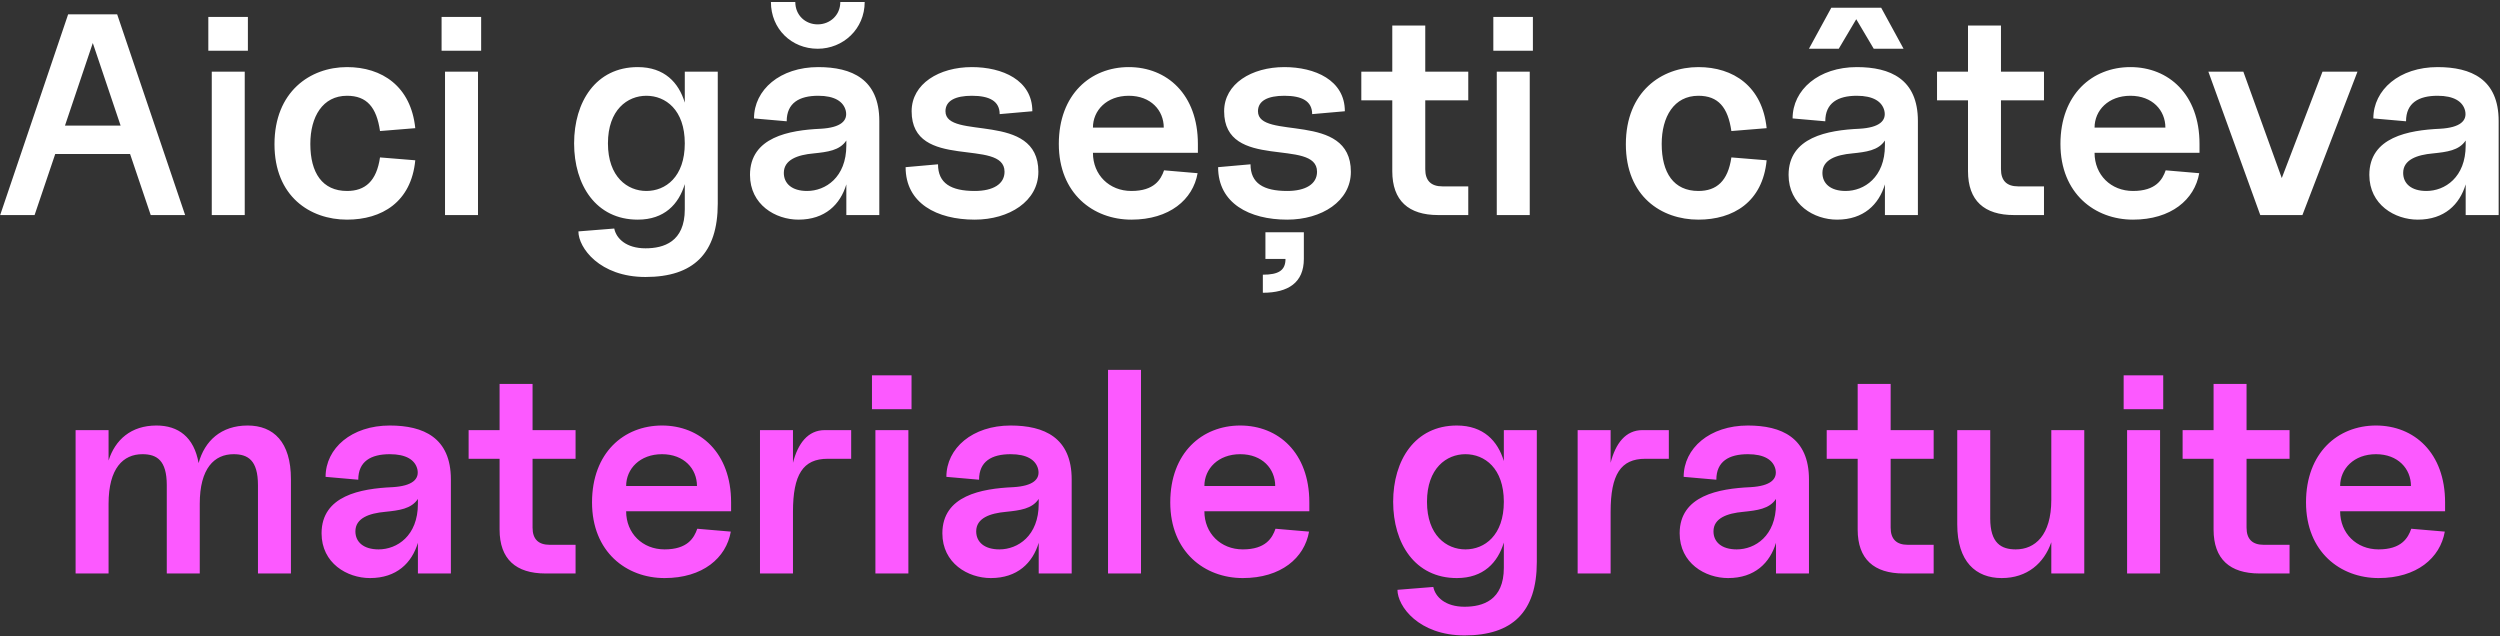 <?xml version="1.0" encoding="UTF-8"?> <svg xmlns="http://www.w3.org/2000/svg" width="837" height="213" viewBox="0 0 837 213" fill="none"><rect x="0" y="0" width="837" height="213" fill="#333333" stroke="none"/> <path d="M0.06 72H11.581L18.492 51.552H43.548L50.461 72H61.98L39.228 4.8H22.812L0.06 72ZM21.756 42.048L31.069 14.4L40.38 42.048H21.756ZM70.899 72H81.939V24H70.899V72ZM69.747 16.992H82.995V5.664H69.747V16.992ZM116.186 73.536C127.802 73.536 137.69 67.68 139.034 53.664L127.226 52.704C126.074 60.672 122.234 63.936 116.186 63.936C107.93 63.936 103.898 57.888 103.898 48.192C103.898 39.072 108.026 32.064 116.186 32.064C122.81 32.064 126.074 35.904 127.226 43.872L139.034 42.912C137.594 28.896 127.898 22.464 116.186 22.464C103.802 22.464 91.898 30.72 91.898 48.288C91.898 65.76 103.802 73.536 116.186 73.536ZM148.993 72H160.033V24H148.993V72ZM147.841 16.992H161.089V5.664H147.841V16.992ZM216.115 92.736C232.147 92.736 240.307 84.864 240.307 68.16V24H229.267V34.368C227.251 27.648 222.451 22.464 213.523 22.464C199.507 22.464 192.211 34.08 192.211 48C192.211 61.92 199.507 73.536 213.523 73.536C222.451 73.536 227.251 68.352 229.267 61.632V70.08C229.267 81.024 222.163 83.136 216.115 83.136C209.683 83.136 206.323 79.872 205.651 76.512L193.651 77.472C193.651 82.944 200.755 92.736 216.115 92.736ZM203.539 48C203.539 36.768 210.067 32.064 216.403 32.064C222.835 32.064 229.267 36.768 229.267 48C229.267 59.232 222.835 63.936 216.403 63.936C210.067 63.936 203.539 59.232 203.539 48ZM267.321 73.536C276.249 73.536 281.337 68.448 283.353 61.728V72H294.393V40.512C294.393 26.496 285.177 22.464 273.945 22.464C261.177 22.464 252.441 30.048 252.441 39.648L263.385 40.608C263.385 34.464 267.609 32.064 273.945 32.064C279.417 32.064 282.393 33.984 283.161 37.056C283.929 40.416 281.529 42.72 274.809 43.104C264.249 43.584 251.097 45.888 251.097 58.56C251.097 68.544 259.641 73.536 267.321 73.536ZM258.105 0.672C258.105 9.696 265.017 16.32 273.753 16.32C282.297 16.32 289.497 9.696 289.497 0.672H281.337C281.337 5.088 277.881 8.16 273.753 8.16C269.625 8.16 266.265 5.088 266.265 0.672H258.105ZM262.425 57.888C262.425 53.472 267.033 51.84 272.409 51.36C277.017 50.88 281.145 50.4 283.353 47.04V48.672C283.353 59.424 276.345 63.936 270.201 63.936C265.113 63.936 262.425 61.44 262.425 57.888ZM326.335 73.536C337.855 73.536 347.647 67.392 347.647 57.504C347.647 37.056 316.543 47.136 316.543 37.248C316.543 33.696 319.903 32.064 325.375 32.064C331.327 32.064 334.687 33.888 334.687 38.208L345.631 37.248C345.631 26.784 335.551 22.464 325.375 22.464C314.431 22.464 305.215 28.032 305.215 37.248C305.215 57.408 336.319 45.984 336.319 57.504C336.319 61.632 332.479 63.936 326.335 63.936C318.367 63.936 314.047 61.344 314.047 55.008L303.199 55.968C303.199 68.064 313.663 73.536 326.335 73.536ZM378.78 73.536C391.548 73.536 399.42 66.816 400.956 57.984L389.724 57.024C388.668 60.096 386.46 63.936 378.78 63.936C371.388 63.936 365.916 58.56 365.916 51.168H401.052V48.192C401.052 31.584 390.684 22.464 377.916 22.464C365.148 22.464 354.492 31.584 354.492 48.192C354.492 64.8 366.012 73.536 378.78 73.536ZM365.916 42.72C365.916 36.96 370.524 32.064 377.916 32.064C385.308 32.064 389.628 36.96 389.628 42.72H365.916ZM430.96 73.536C442.48 73.536 452.272 67.392 452.272 57.504C452.272 37.056 421.168 47.136 421.168 37.248C421.168 33.696 424.528 32.064 430 32.064C435.952 32.064 439.312 33.888 439.312 38.208L450.256 37.248C450.256 26.784 440.176 22.464 430 22.464C419.056 22.464 409.84 28.032 409.84 37.248C409.84 57.408 440.944 45.984 440.944 57.504C440.944 61.632 437.104 63.936 430.96 63.936C422.992 63.936 418.672 61.344 418.672 55.008L407.824 55.968C407.824 68.064 418.288 73.536 430.96 73.536ZM422.8 98.016C431.248 98.016 436.528 94.656 436.528 86.688V77.76H423.664V86.688H430.384C430.384 90.528 428.08 91.968 422.8 91.968V98.016ZM481.496 72H491.576V62.4H482.936C479.096 62.4 477.176 60.48 477.176 56.64V33.6H491.576V24H477.176V8.544H466.136V24H455.768V33.6H466.136V57.312C466.136 67.2 471.608 72 481.496 72ZM501.118 72H512.158V24H501.118V72ZM499.966 16.992H513.214V5.664H499.966V16.992ZM568.624 73.536C580.24 73.536 590.128 67.68 591.472 53.664L579.664 52.704C578.512 60.672 574.672 63.936 568.624 63.936C560.368 63.936 556.336 57.888 556.336 48.192C556.336 39.072 560.464 32.064 568.624 32.064C575.248 32.064 578.512 35.904 579.664 43.872L591.472 42.912C590.031 28.896 580.336 22.464 568.624 22.464C556.24 22.464 544.336 30.72 544.336 48.288C544.336 65.76 556.24 73.536 568.624 73.536ZM615.04 73.536C623.968 73.536 629.056 68.448 631.072 61.728V72H642.112V40.512C642.112 26.496 632.896 22.464 621.664 22.464C608.896 22.464 600.16 30.048 600.16 39.648L611.104 40.608C611.104 34.464 615.328 32.064 621.664 32.064C627.136 32.064 630.112 33.984 630.88 37.056C631.648 40.416 629.248 42.72 622.528 43.104C611.968 43.584 598.816 45.888 598.816 58.56C598.816 68.544 607.359 73.536 615.04 73.536ZM605.632 16.32H615.616L621.472 6.432L627.328 16.32H637.312L629.824 2.592H613.12L605.632 16.32ZM610.144 57.888C610.144 53.472 614.752 51.84 620.128 51.36C624.736 50.88 628.864 50.4 631.072 47.04V48.672C631.072 59.424 624.064 63.936 617.92 63.936C612.832 63.936 610.144 61.44 610.144 57.888ZM674.246 72H684.326V62.4H675.686C671.846 62.4 669.926 60.48 669.926 56.64V33.6H684.326V24H669.926V8.544H658.886V24H648.518V33.6H658.886V57.312C658.886 67.2 664.358 72 674.246 72ZM714.124 73.536C726.892 73.536 734.764 66.816 736.3 57.984L725.068 57.024C724.012 60.096 721.804 63.936 714.124 63.936C706.732 63.936 701.26 58.56 701.26 51.168H736.396V48.192C736.396 31.584 726.028 22.464 713.26 22.464C700.492 22.464 689.836 31.584 689.836 48.192C689.836 64.8 701.356 73.536 714.124 73.536ZM701.26 42.72C701.26 36.96 705.868 32.064 713.26 32.064C720.652 32.064 724.972 36.96 724.972 42.72H701.26ZM756.738 72H770.85L789.282 24H777.57L763.938 59.616L751.074 24H739.362L756.738 72ZM809.477 73.536C818.405 73.536 823.493 68.448 825.509 61.728V72H836.549V40.512C836.549 26.496 827.333 22.464 816.101 22.464C803.333 22.464 794.597 30.048 794.597 39.648L805.541 40.608C805.541 34.464 809.765 32.064 816.101 32.064C821.573 32.064 824.549 33.984 825.317 37.056C826.085 40.416 823.685 42.72 816.965 43.104C806.405 43.584 793.253 45.888 793.253 58.56C793.253 68.544 801.797 73.536 809.477 73.536ZM804.581 57.888C804.581 53.472 809.189 51.84 814.565 51.36C819.173 50.88 823.301 50.4 825.509 47.04V48.672C825.509 59.424 818.501 63.936 812.357 63.936C807.269 63.936 804.581 61.44 804.581 57.888Z" fill="white"></path> <path d="M25.309 192H36.349V168.672C36.349 156.768 41.245 152.064 47.677 152.064C52.477 152.064 55.837 154.08 55.837 162.432V192H66.877V168.672C66.877 156.768 71.773 152.064 78.205 152.064C83.005 152.064 86.365 154.08 86.365 162.432V192H97.405V160.416C97.405 147.936 91.549 142.464 82.909 142.464C73.981 142.464 68.509 147.648 66.493 155.04C64.957 146.304 59.677 142.464 52.381 142.464C43.837 142.464 38.557 147.264 36.349 154.176V144H25.309V192ZM123.883 193.536C132.811 193.536 137.899 188.448 139.915 181.728V192H150.955V160.512C150.955 146.496 141.739 142.464 130.507 142.464C117.739 142.464 109.003 150.048 109.003 159.648L119.947 160.608C119.947 154.464 124.171 152.064 130.507 152.064C135.979 152.064 138.955 153.984 139.723 157.056C140.491 160.416 138.091 162.72 131.371 163.104C120.811 163.584 107.659 165.888 107.659 178.56C107.659 188.544 116.203 193.536 123.883 193.536ZM118.987 177.888C118.987 173.472 123.595 171.84 128.971 171.36C133.579 170.88 137.707 170.4 139.915 167.04V168.672C139.915 179.424 132.907 183.936 126.763 183.936C121.675 183.936 118.987 181.44 118.987 177.888ZM182.621 192H192.701V182.4H184.061C180.221 182.4 178.301 180.48 178.301 176.64V153.6H192.701V144H178.301V128.544H167.261V144H156.893V153.6H167.261V177.312C167.261 187.2 172.733 192 182.621 192ZM222.499 193.536C235.267 193.536 243.139 186.816 244.675 177.984L233.443 177.024C232.387 180.096 230.179 183.936 222.499 183.936C215.107 183.936 209.635 178.56 209.635 171.168H244.771V168.192C244.771 151.584 234.403 142.464 221.635 142.464C208.867 142.464 198.211 151.584 198.211 168.192C198.211 184.8 209.731 193.536 222.499 193.536ZM209.635 162.72C209.635 156.96 214.243 152.064 221.635 152.064C229.027 152.064 233.347 156.96 233.347 162.72H209.635ZM254.446 192H265.486V171.36C265.486 158.88 268.846 153.6 277.102 153.6H284.974V144H276.142C270.478 144 267.118 148.512 265.486 154.944V144H254.446V192ZM293.086 192H304.126V144H293.086V192ZM291.934 136.992H305.182V125.664H291.934V136.992ZM331.727 193.536C340.655 193.536 345.743 188.448 347.759 181.728V192H358.799V160.512C358.799 146.496 349.583 142.464 338.351 142.464C325.583 142.464 316.847 150.048 316.847 159.648L327.791 160.608C327.791 154.464 332.015 152.064 338.351 152.064C343.823 152.064 346.799 153.984 347.567 157.056C348.335 160.416 345.935 162.72 339.215 163.104C328.655 163.584 315.503 165.888 315.503 178.56C315.503 188.544 324.047 193.536 331.727 193.536ZM326.831 177.888C326.831 173.472 331.439 171.84 336.815 171.36C341.423 170.88 345.551 170.4 347.759 167.04V168.672C347.759 179.424 340.751 183.936 334.607 183.936C329.519 183.936 326.831 181.44 326.831 177.888ZM370.966 192H382.006V123.84H370.966V192ZM416.092 193.536C428.86 193.536 436.732 186.816 438.268 177.984L427.036 177.024C425.98 180.096 423.772 183.936 416.092 183.936C408.7 183.936 403.228 178.56 403.228 171.168H438.364V168.192C438.364 151.584 427.996 142.464 415.228 142.464C402.46 142.464 391.804 151.584 391.804 168.192C391.804 184.8 403.324 193.536 416.092 193.536ZM403.228 162.72C403.228 156.96 407.836 152.064 415.228 152.064C422.62 152.064 426.94 156.96 426.94 162.72H403.228ZM490.333 212.736C506.365 212.736 514.525 204.864 514.525 188.16V144H503.485V154.368C501.469 147.648 496.669 142.464 487.741 142.464C473.725 142.464 466.429 154.08 466.429 168C466.429 181.92 473.725 193.536 487.741 193.536C496.669 193.536 501.469 188.352 503.485 181.632V190.08C503.485 201.024 496.381 203.136 490.333 203.136C483.901 203.136 480.541 199.872 479.869 196.512L467.869 197.472C467.869 202.944 474.973 212.736 490.333 212.736ZM477.757 168C477.757 156.768 484.285 152.064 490.621 152.064C497.053 152.064 503.485 156.768 503.485 168C503.485 179.232 497.053 183.936 490.621 183.936C484.285 183.936 477.757 179.232 477.757 168ZM528.196 192H539.236V171.36C539.236 158.88 542.596 153.6 550.852 153.6H558.724V144H549.892C544.228 144 540.868 148.512 539.236 154.944V144H528.196V192ZM578.571 193.536C587.499 193.536 592.587 188.448 594.603 181.728V192H605.643V160.512C605.643 146.496 596.427 142.464 585.195 142.464C572.427 142.464 563.691 150.048 563.691 159.648L574.635 160.608C574.635 154.464 578.859 152.064 585.195 152.064C590.667 152.064 593.643 153.984 594.411 157.056C595.179 160.416 592.779 162.72 586.059 163.104C575.499 163.584 562.347 165.888 562.347 178.56C562.347 188.544 570.891 193.536 578.571 193.536ZM573.675 177.888C573.675 173.472 578.283 171.84 583.659 171.36C588.267 170.88 592.395 170.4 594.603 167.04V168.672C594.603 179.424 587.595 183.936 581.451 183.936C576.363 183.936 573.675 181.44 573.675 177.888ZM637.309 192H647.389V182.4H638.749C634.909 182.4 632.989 180.48 632.989 176.64V153.6H647.389V144H632.989V128.544H621.949V144H611.581V153.6H621.949V177.312C621.949 187.2 627.421 192 637.309 192ZM670.167 193.536C678.711 193.536 684.375 188.544 686.775 181.536V192H697.815V144H686.775V167.328C686.775 179.232 681.303 183.936 674.871 183.936C670.071 183.936 666.327 181.92 666.327 173.568V144H655.287V175.584C655.287 188.064 661.527 193.536 670.167 193.536ZM712.149 192H723.189V144H712.149V192ZM710.997 136.992H724.245V125.664H710.997V136.992ZM756.465 192H766.545V182.4H757.905C754.065 182.4 752.145 180.48 752.145 176.64V153.6H766.545V144H752.145V128.544H741.105V144H730.737V153.6H741.105V177.312C741.105 187.2 746.577 192 756.465 192ZM796.342 193.536C809.11 193.536 816.982 186.816 818.518 177.984L807.286 177.024C806.23 180.096 804.022 183.936 796.342 183.936C788.95 183.936 783.478 178.56 783.478 171.168H818.614V168.192C818.614 151.584 808.246 142.464 795.478 142.464C782.71 142.464 772.054 151.584 772.054 168.192C772.054 184.8 783.574 193.536 796.342 193.536ZM783.478 162.72C783.478 156.96 788.086 152.064 795.478 152.064C802.87 152.064 807.19 156.96 807.19 162.72H783.478Z" fill="#FC59FF"></path> </svg> 